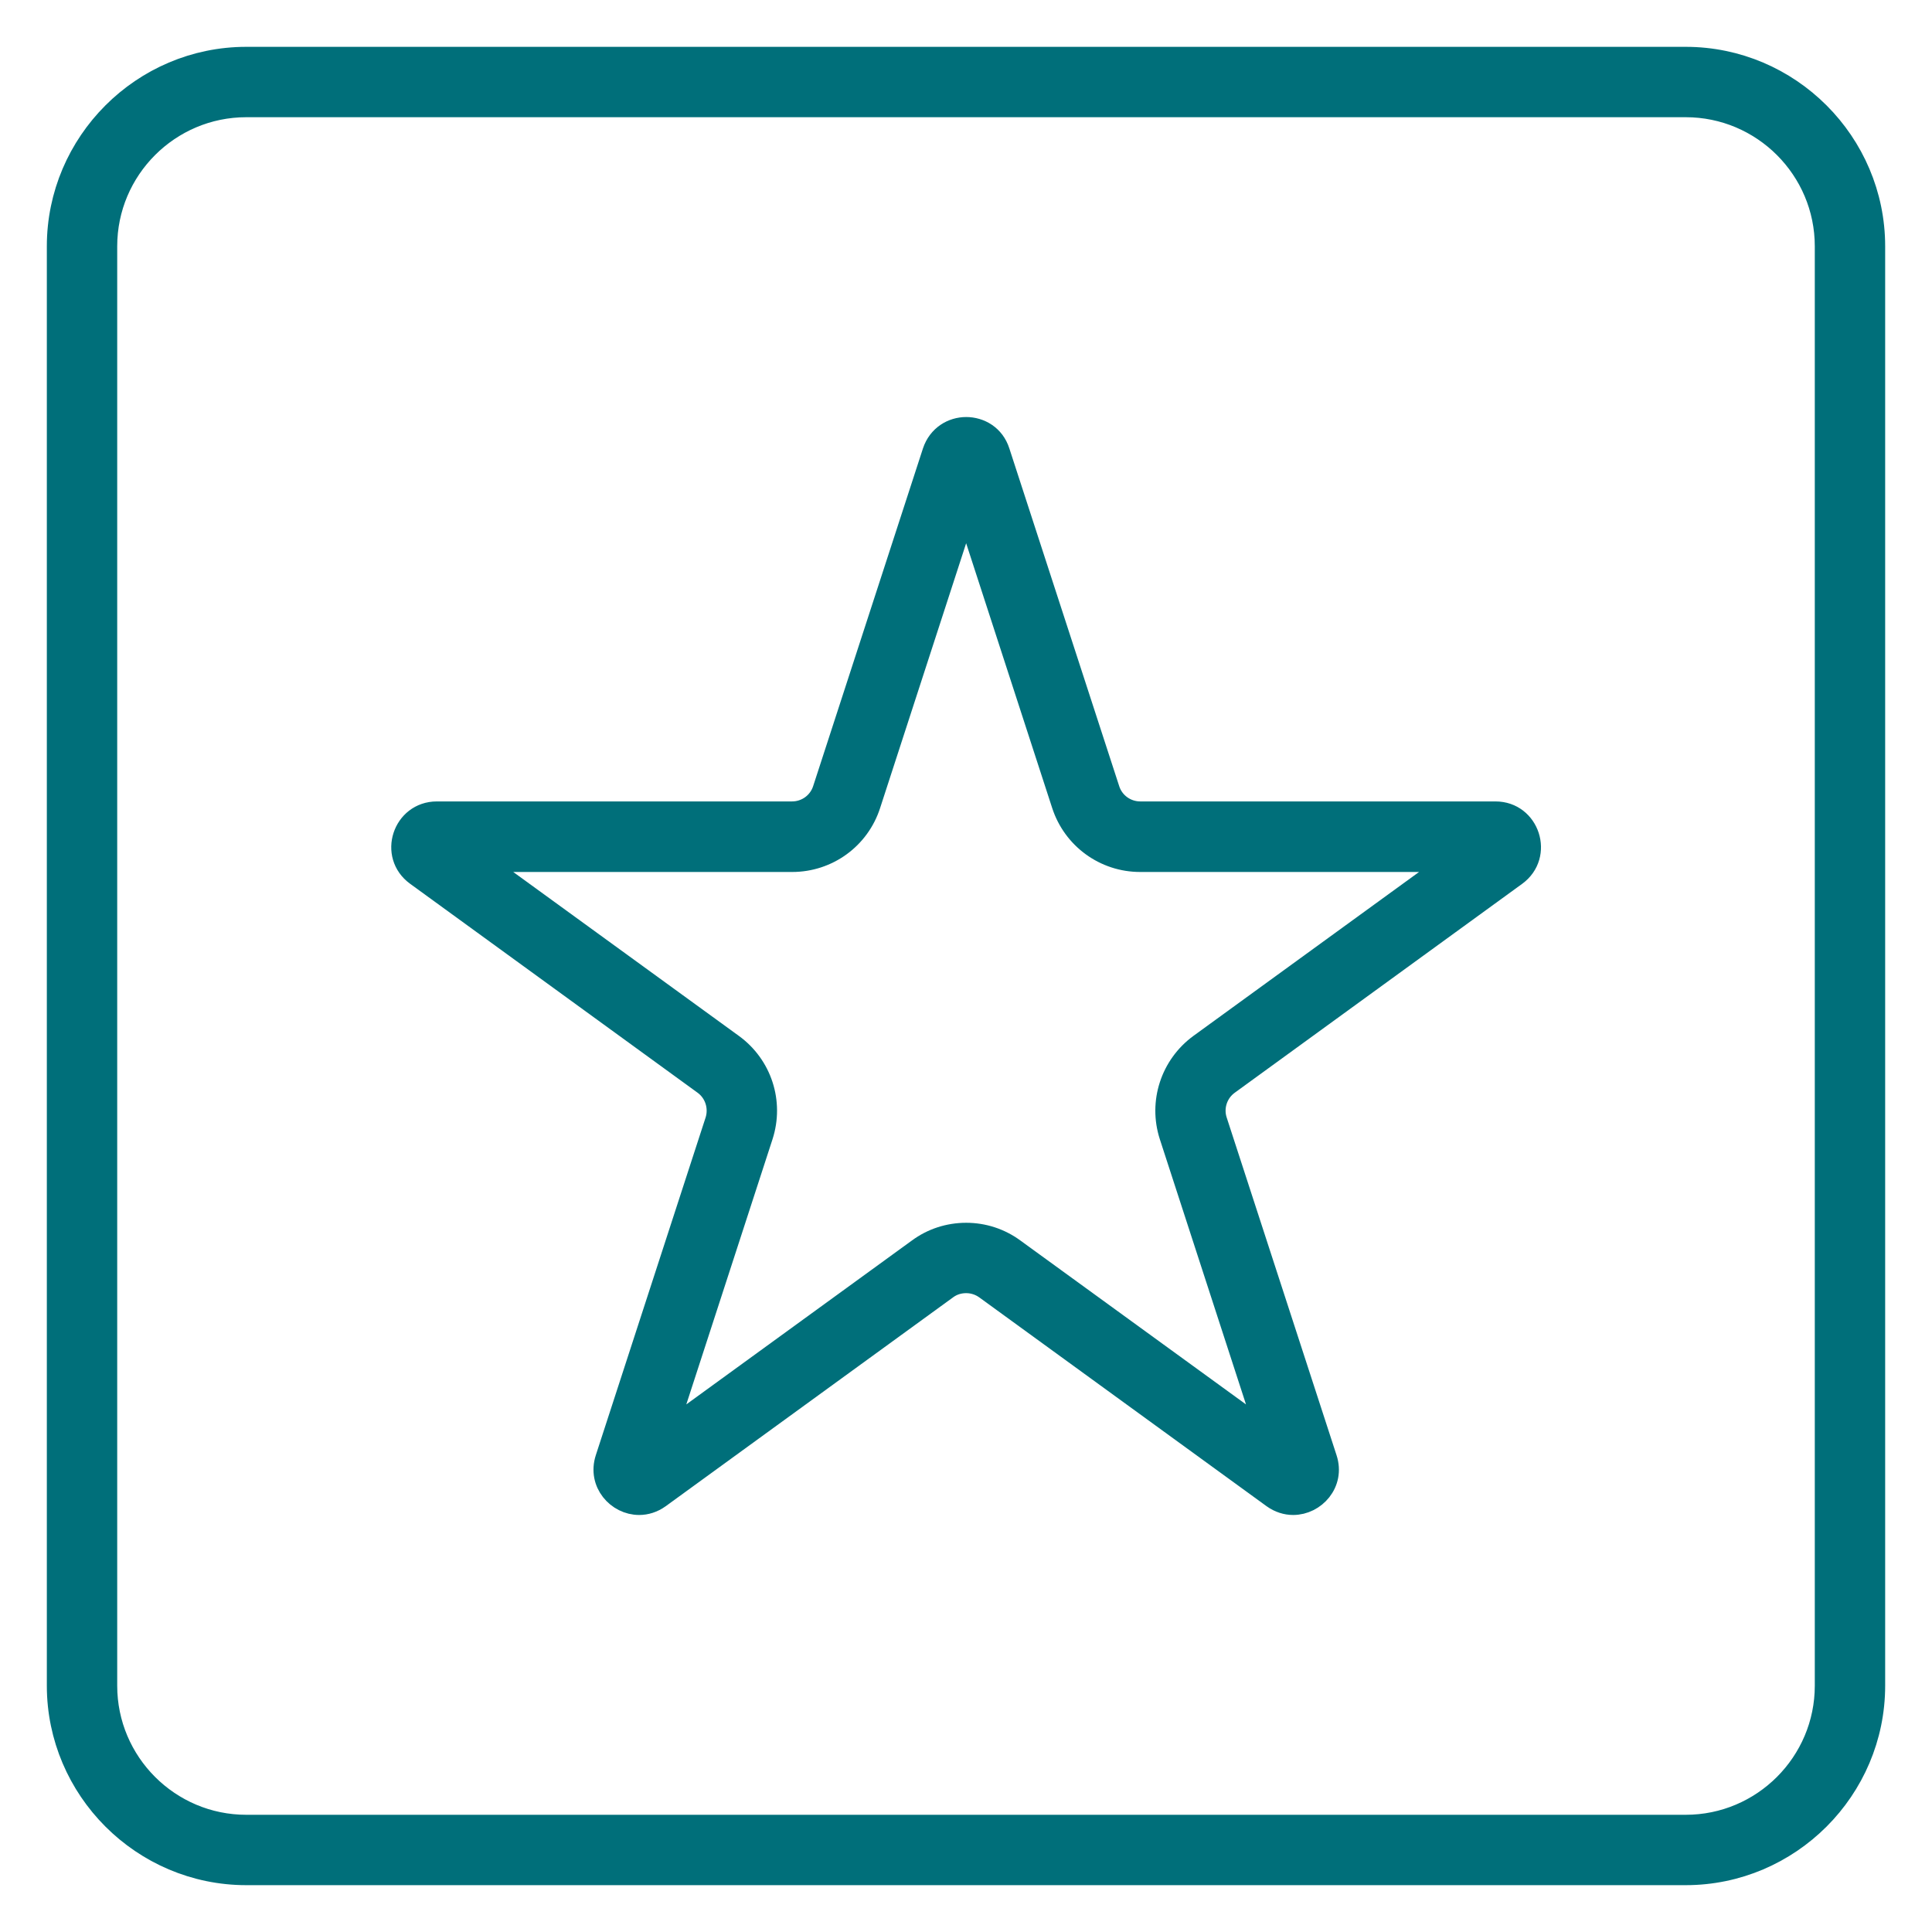 <?xml version="1.0" encoding="UTF-8"?> <svg xmlns="http://www.w3.org/2000/svg" width="33" height="33" viewBox="0 0 33 33" fill="none"><path d="M28.793 1.802C30.119 1.802 31.198 2.881 31.198 4.207V28.793C31.198 30.119 30.119 31.198 28.793 31.198H4.207C2.881 31.198 1.802 30.119 1.802 28.793V4.207C1.802 2.881 2.881 1.802 4.207 1.802H28.793ZM28.793 1H4.207C2.443 1 1 2.443 1 4.207V28.793C1 30.557 2.443 32 4.207 32H28.793C30.557 32 32 30.557 32 28.793V4.207C32 2.443 30.557 1 28.793 1Z" fill="#006F7A" stroke="#006F7A" stroke-width="0.4"></path><path d="M16.5 8.624L18.162 13.739C18.347 14.309 18.876 14.694 19.474 14.694H24.854L20.503 17.855C20.02 18.208 19.817 18.828 20.001 19.397L21.663 24.512L17.312 21.351C17.075 21.177 16.794 21.086 16.503 21.086C16.211 21.086 15.928 21.177 15.693 21.351L11.342 24.512L13.005 19.397C13.189 18.828 12.989 18.208 12.502 17.855L8.151 14.694H13.531C14.13 14.694 14.659 14.311 14.843 13.739L16.505 8.624M16.505 7.323C16.273 7.323 16.043 7.457 15.955 7.721L14.079 13.491C14.001 13.729 13.78 13.889 13.528 13.889H7.462C6.903 13.889 6.668 14.605 7.123 14.934L12.032 18.502C12.235 18.649 12.318 18.911 12.243 19.148L10.367 24.918C10.236 25.324 10.557 25.677 10.917 25.677C11.03 25.677 11.147 25.642 11.254 25.565L16.163 21.997C16.265 21.922 16.382 21.888 16.503 21.888C16.623 21.888 16.741 21.925 16.842 21.997L21.751 25.565C21.858 25.642 21.976 25.677 22.088 25.677C22.449 25.677 22.772 25.324 22.639 24.918L20.762 19.148C20.685 18.911 20.77 18.649 20.974 18.502L25.883 14.934C26.334 14.605 26.102 13.889 25.544 13.889H19.477C19.226 13.889 19.004 13.729 18.927 13.491L17.05 7.721C16.965 7.454 16.733 7.323 16.5 7.323H16.505Z" fill="#006F7A"></path><path d="M16.5 8.624L18.162 13.739C18.347 14.309 18.876 14.694 19.474 14.694H24.854L20.503 17.855C20.02 18.208 19.817 18.828 20.001 19.397L21.663 24.512L17.312 21.351C17.075 21.177 16.794 21.086 16.503 21.086C16.211 21.086 15.928 21.177 15.693 21.351L11.342 24.512L13.005 19.397C13.189 18.828 12.989 18.208 12.502 17.855L8.151 14.694H13.531C14.13 14.694 14.659 14.311 14.843 13.739L16.505 8.624M16.505 7.323C16.273 7.323 16.043 7.457 15.955 7.721L14.079 13.491C14.001 13.729 13.78 13.889 13.528 13.889H7.462C6.903 13.889 6.668 14.605 7.123 14.934L12.032 18.502C12.235 18.649 12.318 18.911 12.243 19.148L10.367 24.918C10.236 25.324 10.557 25.677 10.917 25.677C11.03 25.677 11.147 25.642 11.254 25.565L16.163 21.997C16.265 21.922 16.382 21.888 16.503 21.888C16.623 21.888 16.741 21.925 16.842 21.997L21.751 25.565C21.858 25.642 21.976 25.677 22.088 25.677C22.449 25.677 22.772 25.324 22.639 24.918L20.762 19.148C20.685 18.911 20.77 18.649 20.974 18.502L25.883 14.934C26.334 14.605 26.102 13.889 25.544 13.889H19.477C19.226 13.889 19.004 13.729 18.927 13.491L17.05 7.721C16.965 7.454 16.733 7.323 16.5 7.323H16.505Z" stroke="#006F7A" stroke-width="0.4"></path></svg> 